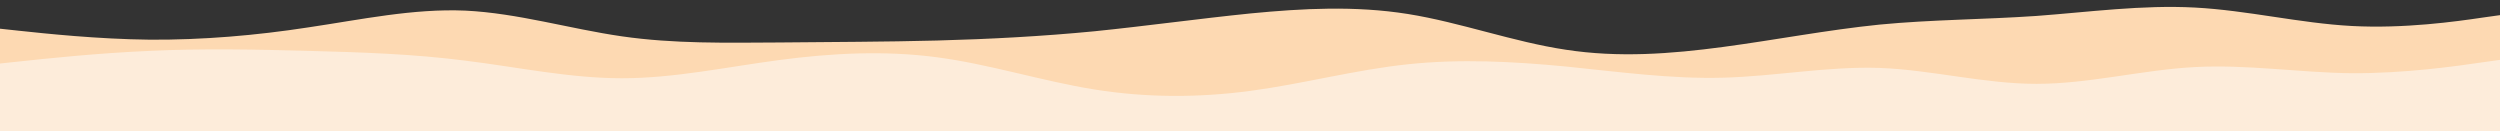 <?xml version="1.0" encoding="utf-8"?>
<!-- Generator: Adobe Illustrator 16.0.0, SVG Export Plug-In . SVG Version: 6.00 Build 0)  -->
<!DOCTYPE svg PUBLIC "-//W3C//DTD SVG 1.1//EN" "http://www.w3.org/Graphics/SVG/1.1/DTD/svg11.dtd">
<svg version="1.1" id="visual" xmlns="http://www.w3.org/2000/svg" xmlns:xlink="http://www.w3.org/1999/xlink" x="0px" y="0px"
	 width="894.5px" height="47px" viewBox="2.5 553 894.5 47" enable-background="new 2.5 553 894.5 47" xml:space="preserve">
<rect x="2.5" y="553" width="894.5" height="47" fill="#333333" stroke="none"/>
<path fill="#FDD9B2" d="M0,563l9.3,1c9.4,1,28,3,46.9,3.2c18.8,0.1,37.8-1.5,56.6-4.4c18.9-2.8,37.5-6.8,56.2-6
	c18.7,0.9,37.3,6.5,56,9.2s37.3,2.3,56.2,2.2c18.8-0.2,37.8-0.2,56.6-0.7c18.899-0.5,37.5-1.5,56.2-3.3c18.699-1.9,37.3-4.5,56-6.4
	c18.699-1.8,37.3-2.8,56.199,0.2C525,561,544,568,562.8,570.8c18.899,2.9,37.5,1.5,56.2-1c18.699-2.5,37.3-6.1,56-8
	c18.699-1.8,37.3-1.8,56.199-3.1c18.801-1.4,37.801-4,56.601-3c18.899,1,37.5,5.6,56.2,6.6c18.699,1,37.3-1.6,46.699-3L900,558v43
	h-9.301c-9.399,0-28,0-46.699,0c-18.7,0-37.301,0-56.2,0c-18.8,0-37.8,0-56.601,0c-18.899,0-37.5,0-56.199,0c-18.7,0-37.301,0-56,0
	c-18.7,0-37.301,0-56.2,0c-18.8,0-37.8,0-56.601,0c-18.899,0-37.5,0-56.199,0c-18.7,0-37.301,0-56,0c-18.7,0-37.301,0-56.2,0
	c-18.8,0-37.8,0-56.6,0c-18.9,0-37.5,0-56.2,0s-37.3,0-56,0s-37.3,0-56.2,0c-18.8,0-37.8,0-56.6,0c-18.9,0-37.5,0-46.9,0H0V563z"/>
<path fill="#FDECDA" d="M0,576l9.3-1c9.4-1,28-3,46.9-3.8c18.8-0.9,37.8-0.5,56.6,0c18.9,0.5,37.5,1.1,56.2,3.5
	c18.7,2.3,37.3,6.3,56,6.3s37.3-4,56.2-6.5c18.8-2.5,37.8-3.5,56.6-1c18.899,2.5,37.5,8.5,56.2,11.5c18.699,3,37.3,3,56,0.5
	c18.699-2.5,37.3-7.5,56.199-9.5C525,574,544,575,562.8,576.8c18.899,1.9,37.5,4.5,56.2,4c18.699-0.5,37.3-4.1,56-3.5
	c18.699,0.7,37.3,5.7,56.199,5.7C750,583,769,578,787.8,577c18.899-1,37.5,2,56.2,2.2c18.699,0.1,37.3-2.5,46.699-3.9L900,574v27
	h-9.301c-9.399,0-28,0-46.699,0c-18.7,0-37.301,0-56.2,0c-18.8,0-37.8,0-56.601,0c-18.899,0-37.5,0-56.199,0c-18.7,0-37.301,0-56,0
	c-18.7,0-37.301,0-56.2,0c-18.8,0-37.8,0-56.601,0c-18.899,0-37.5,0-56.199,0c-18.7,0-37.301,0-56,0c-18.7,0-37.301,0-56.2,0
	c-18.8,0-37.8,0-56.6,0c-18.9,0-37.5,0-56.2,0s-37.3,0-56,0s-37.3,0-56.2,0c-18.8,0-37.8,0-56.6,0c-18.9,0-37.5,0-46.9,0H0V576z"/>
</svg>
